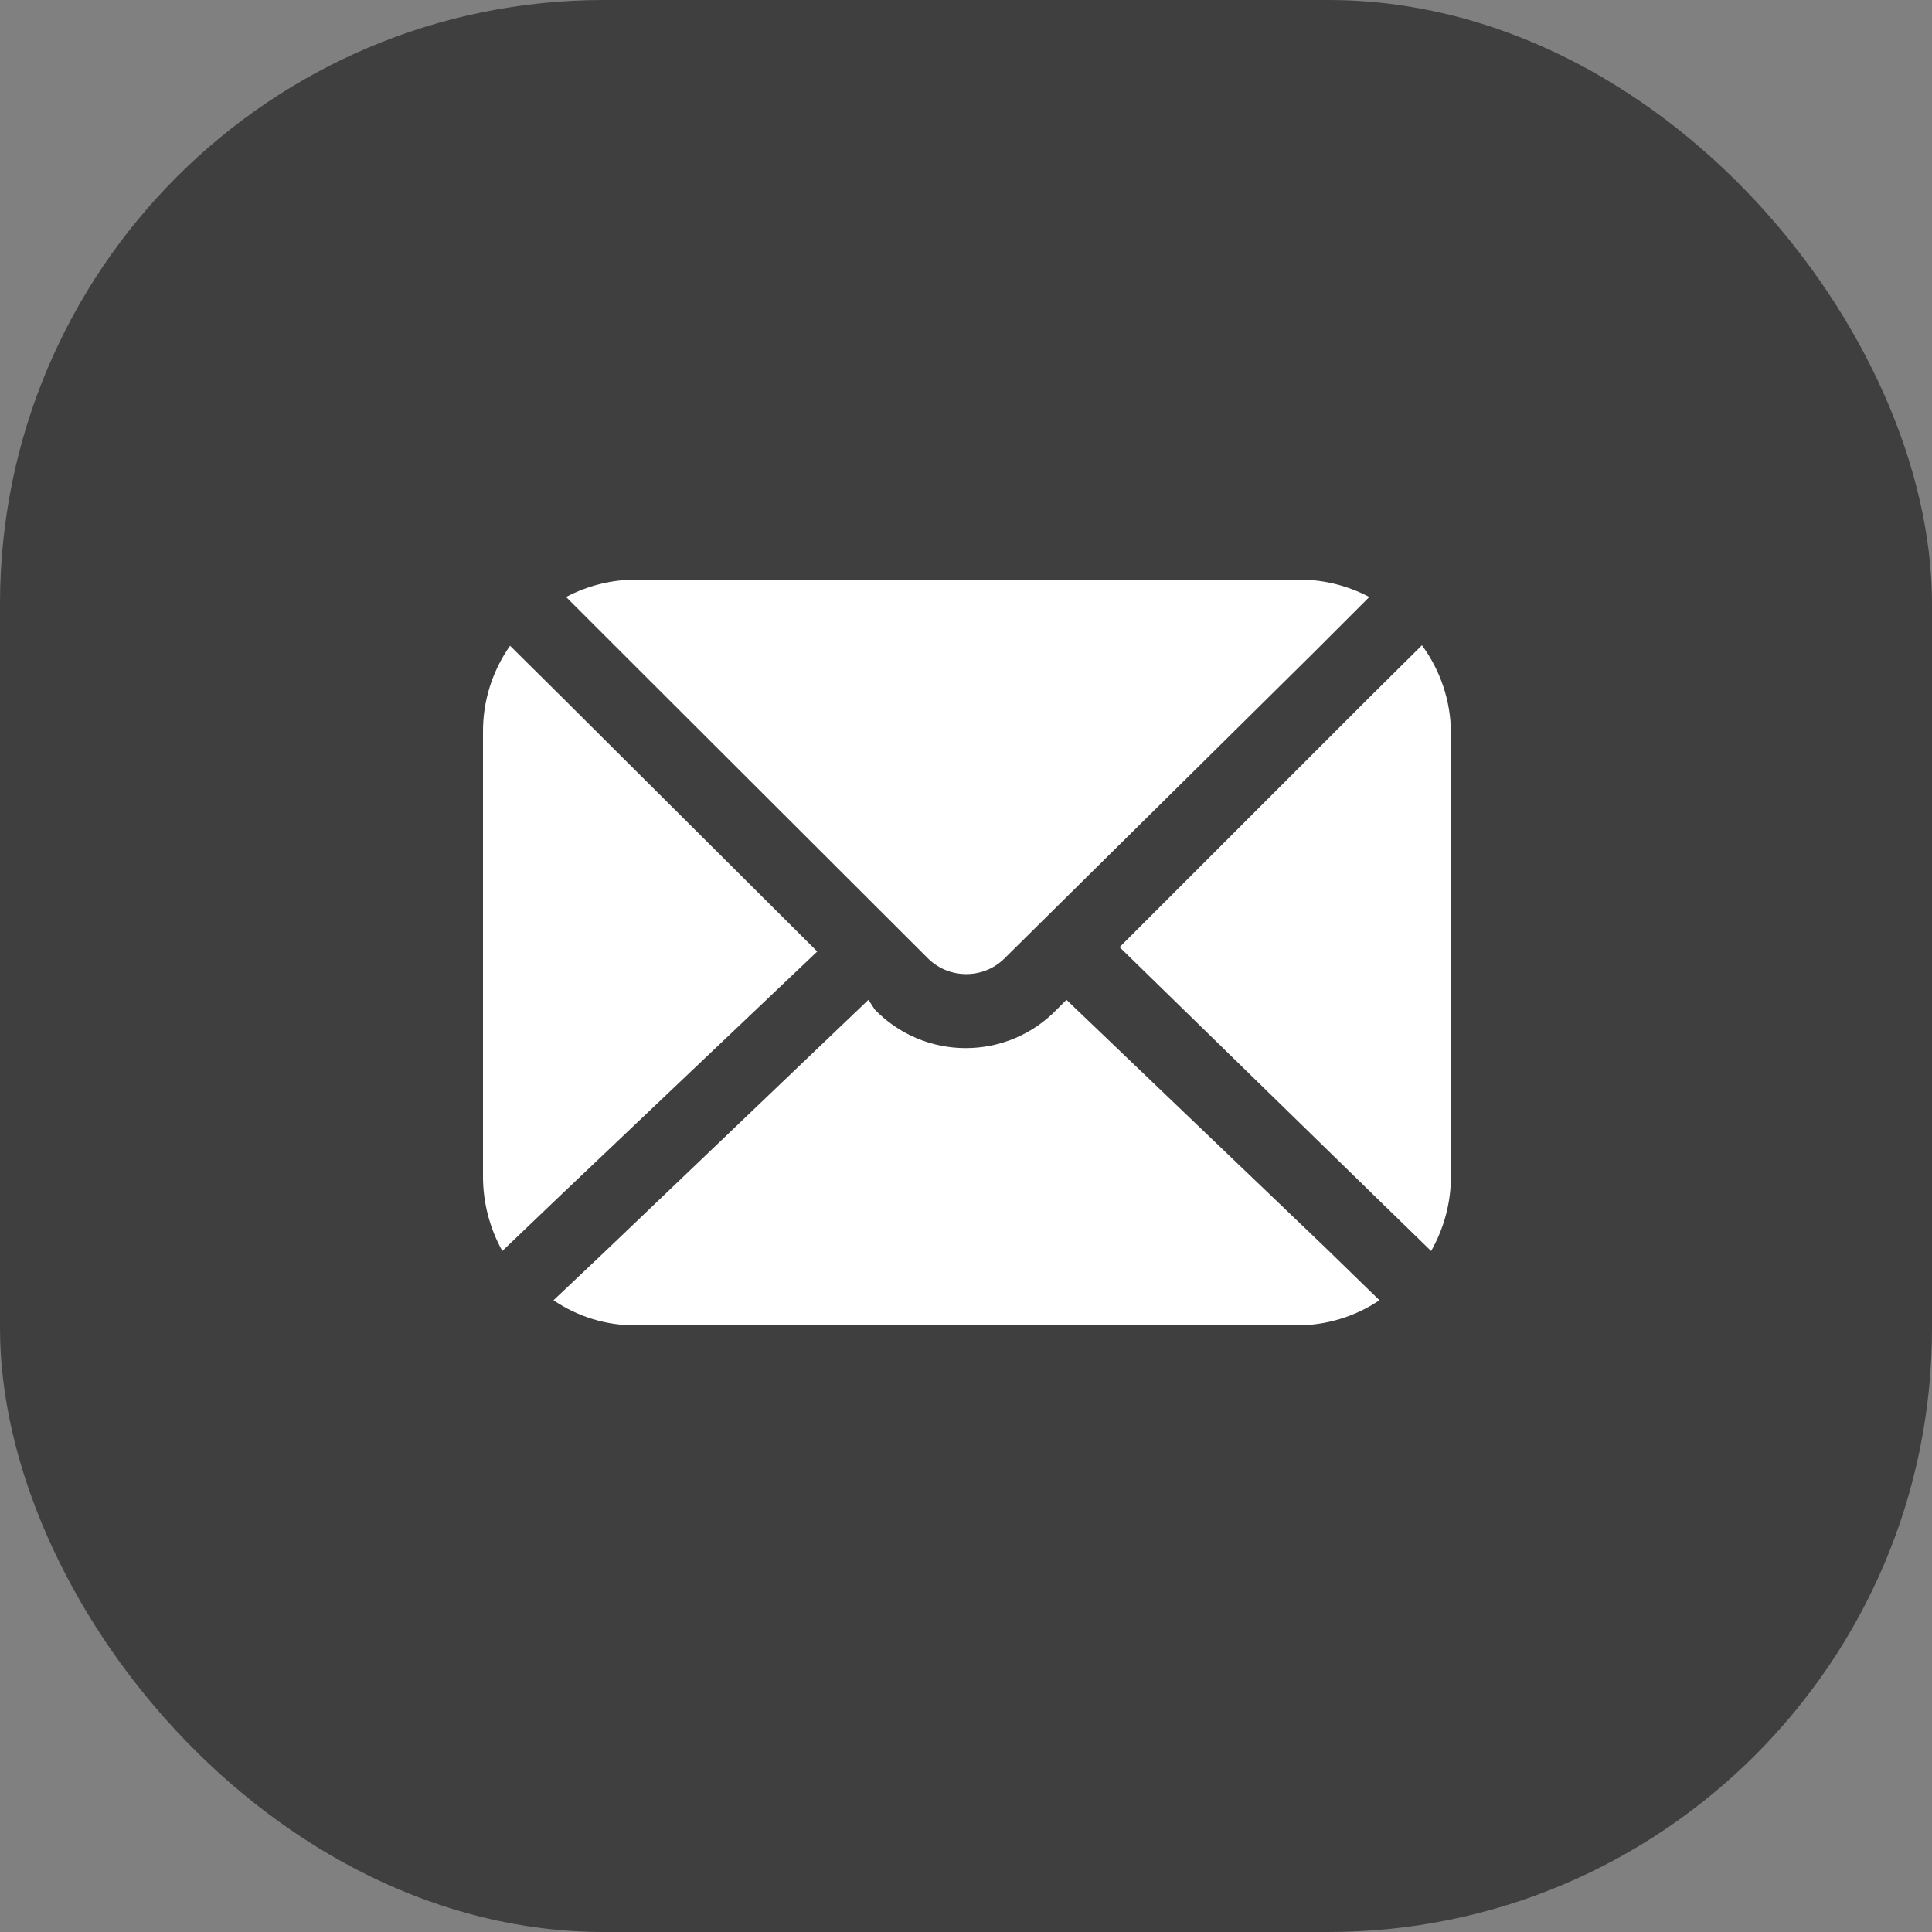 <svg width="32" height="32" viewBox="0 0 32 32" fill="none" xmlns="http://www.w3.org/2000/svg">
<rect x="0" y="0" width="32" height="32" fill="#808080" stroke="none"/>
<rect width="32" height="32" rx="10" fill="#3F3F3F"/>
<path d="M15.344 15.848C15.429 15.938 15.531 16.011 15.644 16.06C15.758 16.109 15.88 16.134 16.004 16.134C16.128 16.134 16.25 16.109 16.364 16.06C16.477 16.011 16.579 15.938 16.664 15.848L21.744 10.824L22.68 9.888C22.32 9.698 21.919 9.599 21.512 9.6H10.544C10.137 9.599 9.736 9.698 9.376 9.888L10.312 10.824L15.344 15.848Z" fill="white"/>
<path d="M13.536 15.76L9.328 11.568L8.448 10.696C8.153 11.115 7.996 11.616 8 12.128V19.488C8 19.919 8.111 20.343 8.32 20.72L9.232 19.848L13.536 15.76Z" fill="white"/>
<path d="M17.664 16.56L17.504 16.72C17.308 16.923 17.074 17.084 16.815 17.194C16.556 17.304 16.277 17.36 15.996 17.36C15.714 17.36 15.436 17.304 15.177 17.194C14.918 17.084 14.683 16.923 14.488 16.72L14.384 16.56L10.064 20.688L9.168 21.536C9.571 21.811 10.048 21.956 10.536 21.952H21.48C21.967 21.953 22.444 21.808 22.848 21.536L21.952 20.664L17.664 16.56Z" fill="white"/>
<path d="M23.552 10.688L22.672 11.56L18.544 15.688L22.784 19.825L23.704 20.721C23.919 20.343 24.033 19.915 24.032 19.48V12.12C24.026 11.605 23.858 11.104 23.552 10.688Z" fill="white"/>
</svg>
